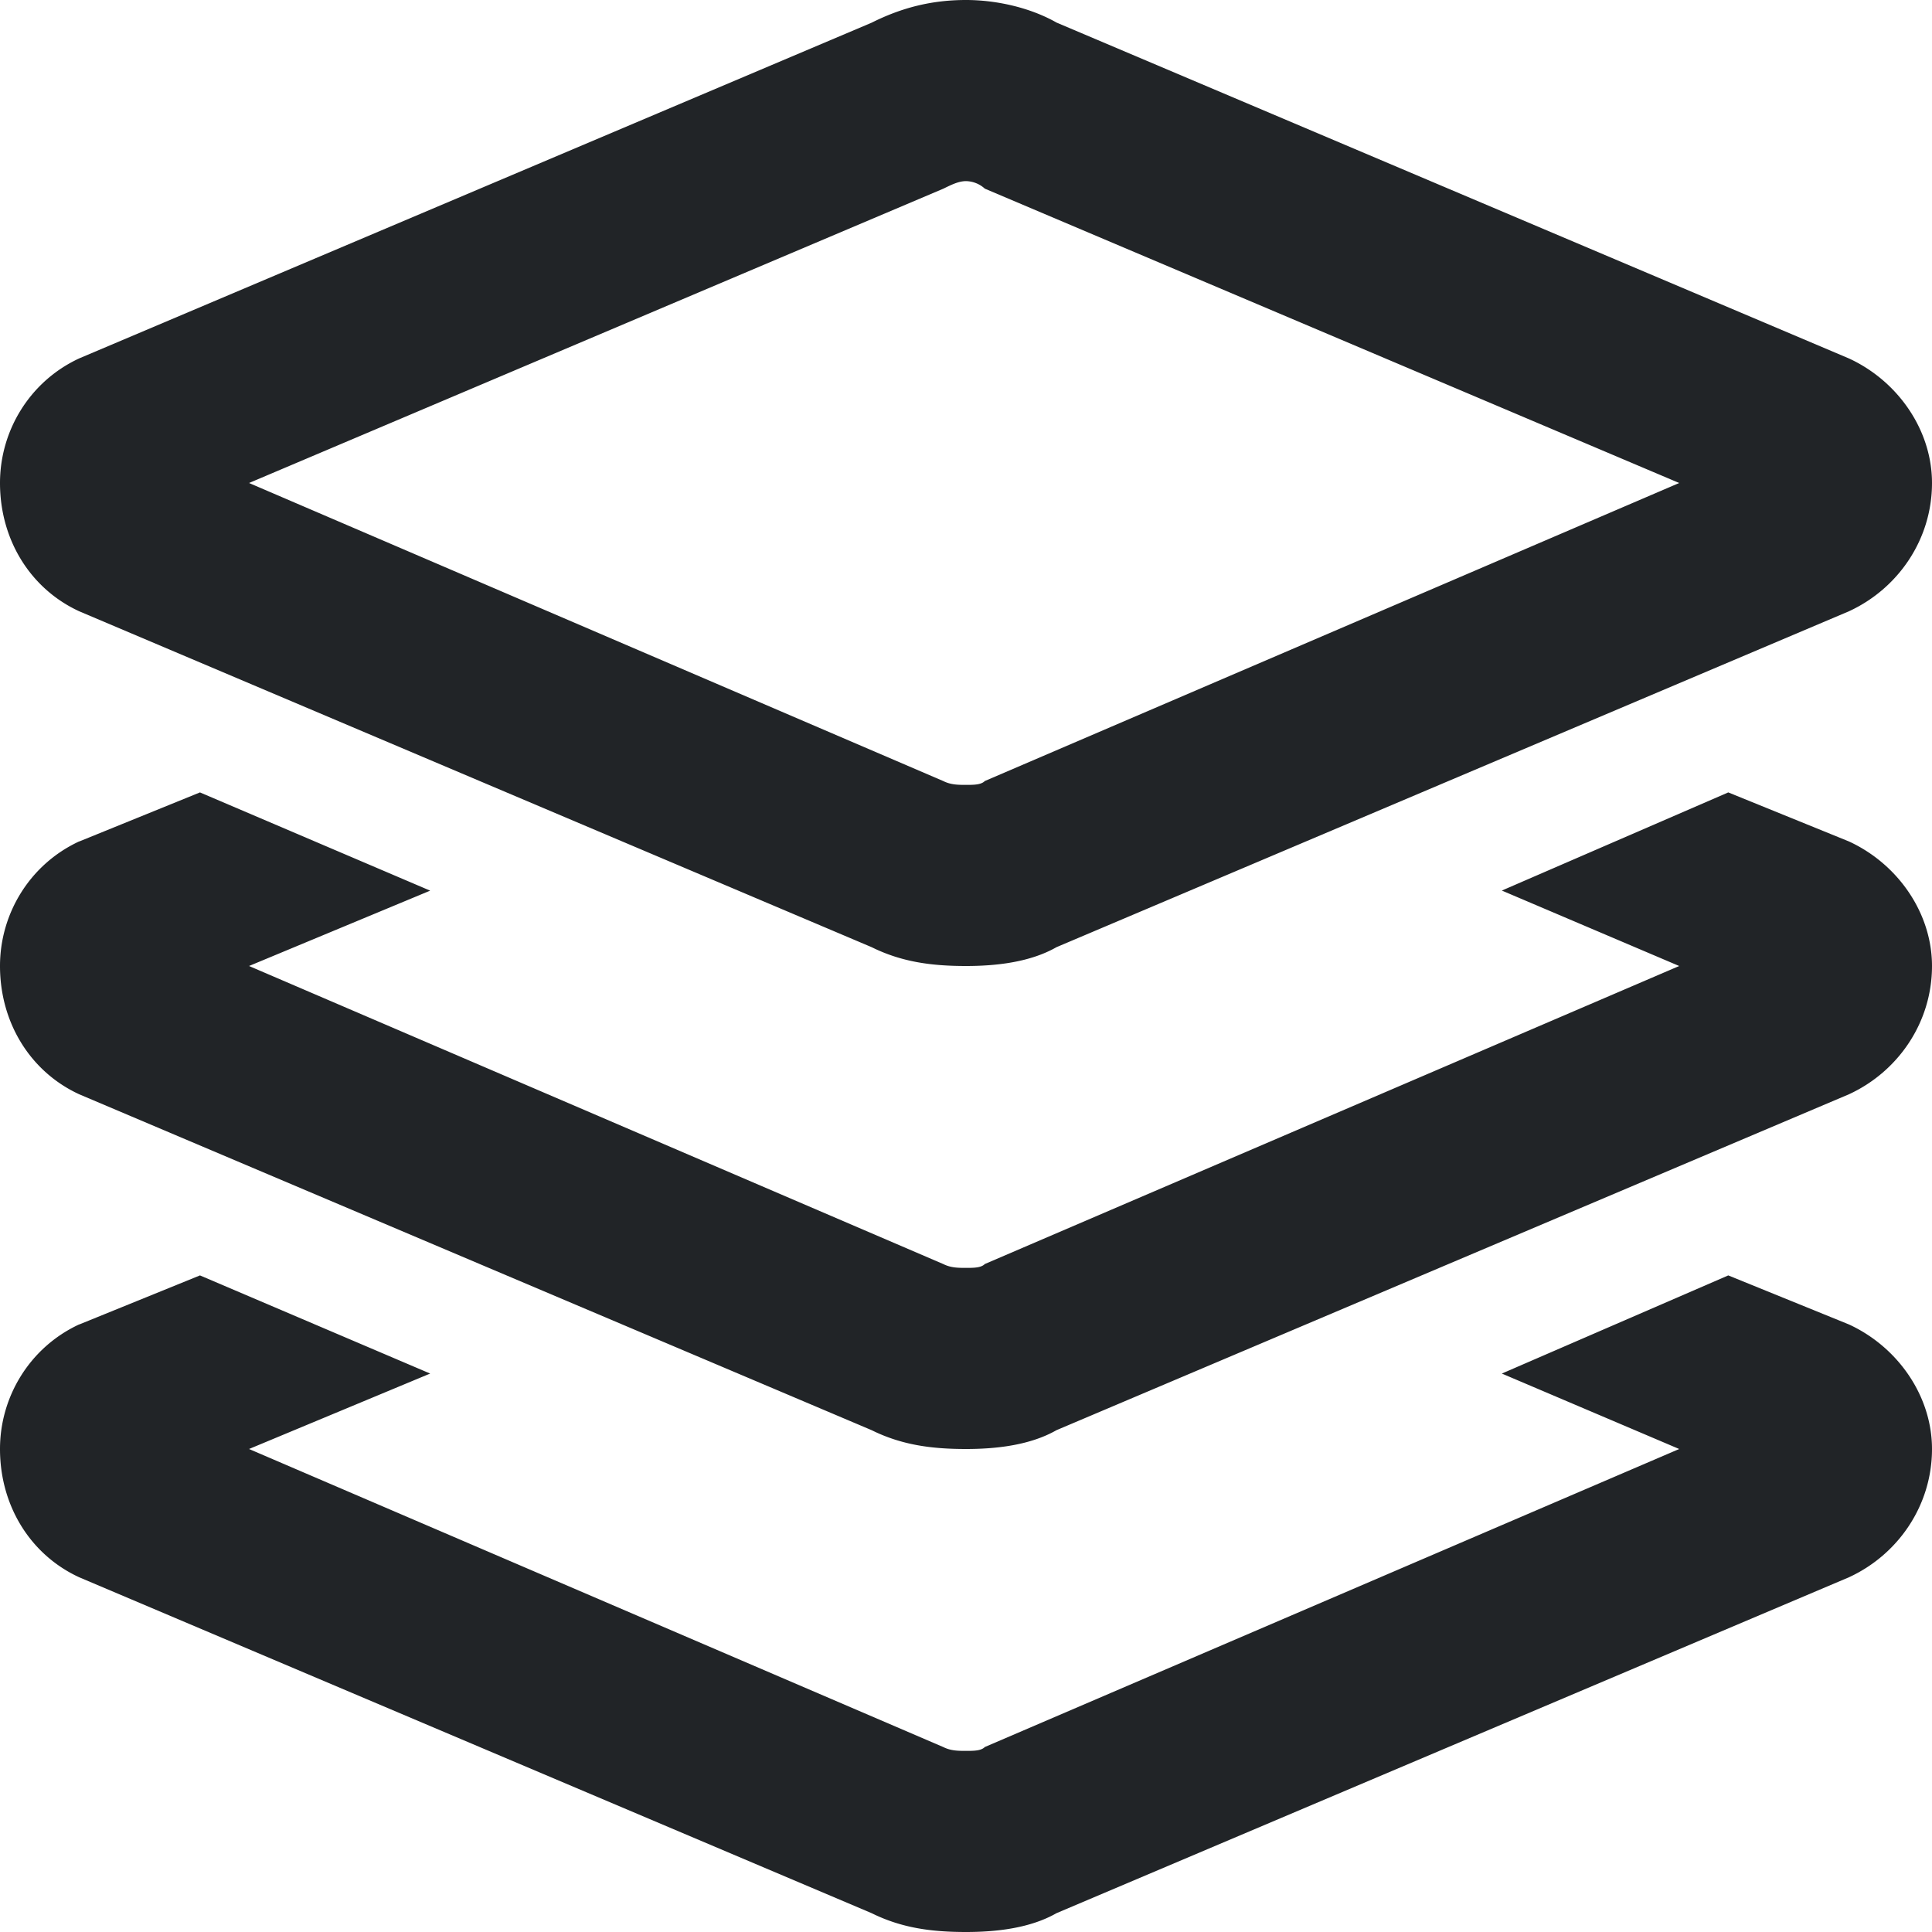 <svg xmlns="http://www.w3.org/2000/svg" width="20" height="20" fill="none"><path fill="#212427" d="M10 0c.313 0 .664.078.938.234l8.203 3.477c.507.234.859.742.859 1.289 0 .586-.352 1.094-.86 1.328l-8.203 3.477c-.273.156-.624.195-.937.195-.352 0-.664-.04-.977-.195L.82 6.328C.313 6.094 0 5.586 0 5c0-.547.313-1.055.82-1.29L9.023.235C9.336.078 9.648 0 10 0Zm-.234 1.953L2.578 5l7.188 3.086c.078.039.156.039.234.039.078 0 .156 0 .195-.04L17.383 5l-7.188-3.047A.298.298 0 0 0 10 1.875c-.078 0-.156.04-.234.078ZM.82 8.711l1.25-.508L4.453 9.22 2.578 10l7.188 3.086c.078.039.156.039.234.039.078 0 .156 0 .195-.04L17.383 10l-1.836-.781 2.344-1.016 1.25.508c.507.234.859.742.859 1.289 0 .586-.352 1.094-.86 1.328l-8.203 3.477c-.273.156-.624.195-.937.195-.352 0-.664-.04-.977-.195L.82 11.328C.313 11.094 0 10.586 0 10c0-.547.313-1.055.82-1.29Zm0 5 1.25-.508 2.383 1.016L2.578 15l7.188 3.086c.078.039.156.039.234.039.078 0 .156 0 .195-.04L17.383 15l-1.836-.781 2.344-1.016 1.25.508c.507.234.859.742.859 1.289 0 .586-.352 1.094-.86 1.328l-8.203 3.477c-.273.156-.624.195-.937.195-.352 0-.664-.04-.977-.195L.82 16.328C.313 16.094 0 15.586 0 15c0-.547.313-1.055.82-1.29Z"/></svg>